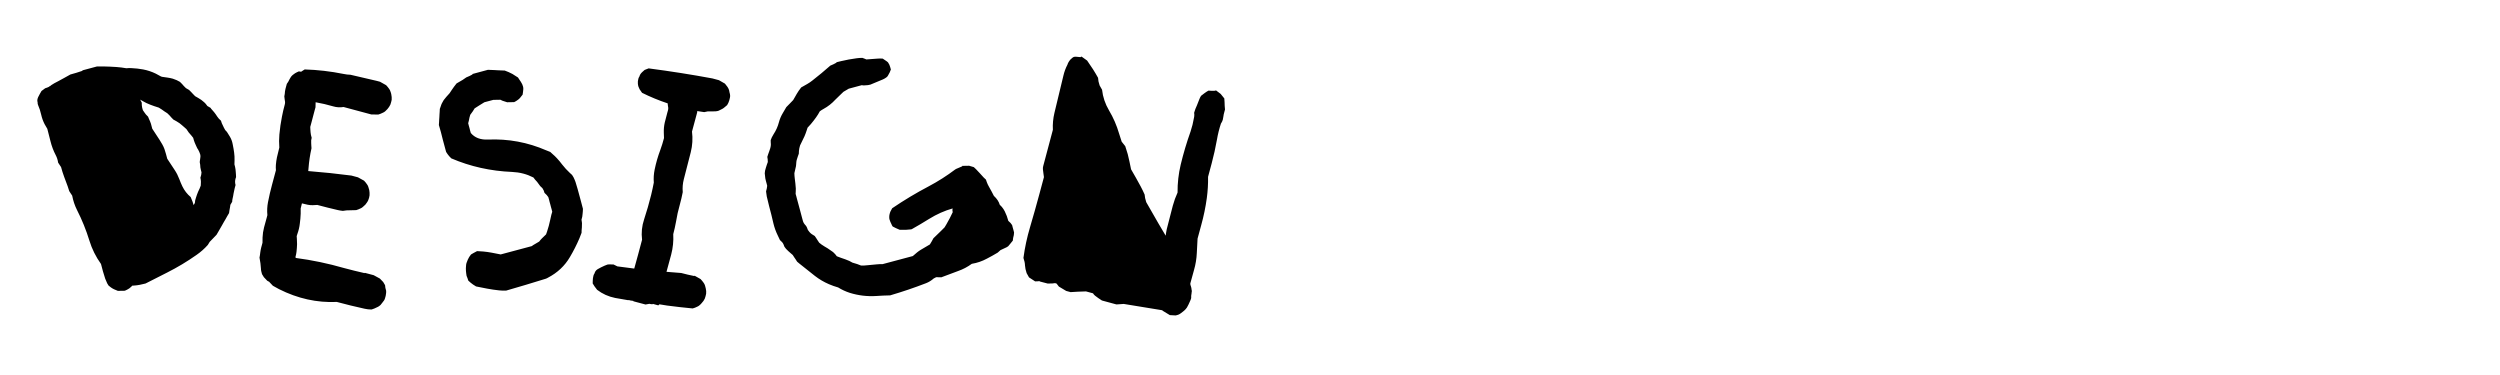 <?xml version="1.0" encoding="UTF-8"?> <svg xmlns="http://www.w3.org/2000/svg" xmlns:xlink="http://www.w3.org/1999/xlink" id="menuButton_Design" image-rendering="auto" version="1.1" x="0px" y="0px" width="2000" height="300"><g id="Scene-1f1r1" overflow="visible"><g><g id="Layer1_0_FILL1"><path fill="#000" stroke="none" d="M972.6,72.15 Q972.5,72.6 972.3,72.6 969.55,72.75 966.75,72.5 965.05,73.45 963.45,74.65 962.1,75.55 960.85,76.65 960.05,77.9 959.55,79.2 958.5,81.85 957.5,84.4 956.95,85.7 956.35,87.05 955.85,88.3 955.5,89.6 955.45,89.75 955.45,89.9 955.4,90 955.3,90.15 955.35,90.85 955.45,91.65 955.4,91.85 955.45,92.05 955.4,92.25 955.4,92.5 955.35,93 955.35,93.35 955.25,93.85 955.15,94.35 954.2,100 952.45,105.2 947.8,118.25 944.55,131.75 941.95,142.7 942.05,154.05 939.75,159.05 938.25,164.55 935.75,173.9 933.4,183.35 932.85,185.95 932.55,188.55 929.55,183.65 926.75,178.75 921.9,170.25 917,161.75 916.45,160.15 916.1,158.5 915.8,157.05 915.7,155.65 914.25,152.35 912.55,149.15 910.75,145.65 908.75,142.25 906.8,138.9 904.85,135.45 904.25,132.45 903.6,129.4 903,126.35 902.2,123.35 901.25,120.15 900.2,116.95 898.75,115.15 897.35,113.35 896.3,110.15 895.3,106.95 892.4,97 887.2,88.3 882.6,80.5 881.65,71.8 880.65,70.1 879.7,68.35 879.2,66.75 878.8,65.15 878.55,63.75 878.45,62.25 877.5,60.55 876.5,58.85 875.5,57.2 874.45,55.5 872.1,51.95 869.7,48.45 867.75,46.95 865.65,45.55 865.25,45.3 864.8,45.2 L864.8,45.35 Q864.7,45.65 864.55,45.65 864.5,45.65 864.4,45.7 862.7,45.6 861,45.4 859.95,45.3 859,45.55 858,46.05 857.25,46.8 L857.2,46.9 857.1,47 Q857,47 856.9,47.1 856.45,47.45 856.05,47.95 855.65,48.35 855.35,48.95 855.25,49.1 855.1,49.3 854.3,50.5 853.95,51.75 851.8,55.85 850.7,60.6 847.1,75.45 843.55,90.3 841.95,97.05 842.3,103.85 838.3,118.7 834.55,132.95 834.2,134.3 834.35,135.6 834.45,137.15 834.75,138.8 835.05,140.25 835.15,141.7 833.35,148.45 831.55,155.1 827.95,168.5 824,181.85 820.4,193.95 818.75,206.35 819.3,207.9 819.65,209.5 819.95,210.95 820,212.4 820.1,213.8 820.4,215.25 820.75,216.9 821.3,218.5 822.25,220.15 823.2,221.9 825.65,223.5 828.1,225.1 829.8,225.15 831.5,224.9 831.75,225.05 831.9,225.2 835.05,226.05 838.2,226.85 840.1,226.9 842,226.75 843,226.7 844.05,226.5 844.65,226.65 845.25,226.85 846.2,228.05 847.1,229.25 850.05,230.95 852.95,232.75 854.75,233.25 856.5,233.7 859.4,233.45 862.3,233.35 865.25,233.15 868.2,233.15 868.4,233.15 868.7,233.1 871.55,233.9 874.4,234.65 875.1,235.8 876.05,236.55 878.65,238.6 881.55,240.4 887.35,241.95 893.15,243.55 896.1,243.3 899,243.15 914.4,245.7 929.85,248.2 930,248.4 930.1,248.6 933,250.35 935.9,252.1 938.25,252.25 940.6,252.35 941.65,252.1 942.55,251.8 943.8,251.3 944.8,250.5 946.15,249.55 947.4,248.45 948.65,247.35 949.55,246 950.25,244.9 950.8,243.65 951.45,242.35 952,241 952.6,239.8 952.95,238.45 952.95,237.55 952.95,236.7 953.15,235.7 953.25,234.65 953.25,234.1 953.35,233.55 953.4,233.2 953.5,232.8 953.4,232.5 953.35,232.25 953.3,232.15 953.3,232 953.2,230.35 952.65,228.75 952.5,228.35 952.35,227.95 952.3,227.4 952.25,226.75 953.7,221.4 955.2,216.05 957.15,209.25 957.45,202.35 957.7,196.5 958.05,190.9 959.45,185.5 960.95,180.2 963.95,169.4 965.45,158.45 966.6,149.95 966.45,141.45 967.9,136.05 969.35,130.65 971.85,121.3 973.55,111.75 974.65,105.25 976.75,98.85 976.95,98.55 977.1,98.3 977.9,97.05 978.25,95.7 978.6,94.4 978.75,92.95 978.9,91.6 979.3,90.25 979.65,88.95 980,87.6 979.85,86.1 979.75,84.6 979.7,83.15 979.65,81.7 979.5,80.25 979.45,78.75 978,76.95 976.55,75.15 974.6,73.65 972.6,72.15 M165.9,84.8 Q165.3,83.95 164.6,83.1 163.85,82.2 162.9,81.45 162,80.6 161,79.9 159.85,79.1 158.55,78.35 157.35,77.6 156.1,76.95 155.2,76.15 154.4,75.2 153.7,74.4 152.95,73.65 152.2,72.75 151.25,71.95 150.05,71.2 148.75,70.5 147.9,69.7 147.05,68.8 146.4,67.95 145.65,67.2 144.85,66.35 143.95,65.5 142.65,64.8 141.4,64.15 139.85,63.45 138.25,62.95 136.1,62.35 133.85,62.05 131.7,61.75 129.6,61.45 129.2,61.4 128.75,61.15 126.75,59.95 124.6,58.9 119.75,56.55 114.5,55.55 109.9,54.7 105.2,54.5 103.2,54.35 101.1,54.6 97.15,53.9 93.05,53.6 87.8,53.25 82.6,53.15 80.15,53.25 77.65,53.15 71.75,54.75 65.9,56.3 66,56.65 65.95,56.65 61.2,58.3 56.3,59.6 53.85,60.9 51.45,62.3 49,63.65 46.5,65 45,65.75 43.45,66.6 42.25,67.2 41.1,68.05 40.4,68.55 39.8,69.1 39.5,69.05 39.25,69.05 39.35,69.35 39.25,69.4 37.75,70.15 36.15,70.6 34.7,71.7 33.2,72.8 32.55,74.05 31.8,75.25 31.05,76.5 30.5,77.75 30,78.9 29.85,80.05 29.85,81 30.1,82 30.05,83.05 30.4,83.9 32.05,87.65 32.95,91.75 33.85,95.75 35.7,99.35 36.65,101.2 37.85,103.05 39.15,107.95 40.35,112.85 41.8,118.8 44.6,124.15 46.05,126.9 46.5,130.1 47.1,131 47.65,131.85 48.3,132.8 48.85,133.65 49.9,137.6 51.3,141.4 52.65,145.3 54.15,149.05 54.85,150.95 55.4,152.9 56,153.8 56.55,154.7 57.15,155.6 57.75,156.5 58.9,162.6 61.6,168 67.6,179.75 71.55,192.6 74.6,202.5 80.8,211.2 81.6,214.15 82.35,217.05 83.15,220 84.15,222.9 84.85,224.8 85.75,226.65 86.2,227.55 86.85,228.45 87.8,229.25 88.75,229.95 89.85,230.75 91.2,231.4 92.75,232.1 94.3,232.7 97.1,232.7 99.85,232.6 101.7,231.85 103.45,230.7 104.4,230 105.25,229.15 105.5,228.85 105.7,228.55 106.4,228.5 107.2,228.45 109.5,228.3 111.85,227.85 114.2,227.4 116.45,226.8 125.1,222.35 133.7,218.05 146,211.85 157.2,203.95 162.25,200.45 166.25,195.95 167,194.7 167.75,193.5 169.1,192.05 170.5,190.65 171.8,189.2 173.2,187.85 173.9,186.6 174.7,185.3 176.05,182.9 177.55,180.35 178.2,179.15 178.95,177.85 179.7,176.6 180.4,175.4 181.05,174.15 181.8,172.9 182.55,171.65 183.25,170.45 183.3,169.35 183.55,168.35 183.75,167.15 184,165.9 184.2,164.9 184.3,163.85 185,162.6 185.75,161.4 185.75,160.3 186,159.2 186.25,158.1 186.5,156.9 186.7,155.85 186.85,154.8 187.15,153.65 187.35,152.45 187.6,151.4 187.8,150.4 188.05,149.25 188.45,148 188.15,147.05 188.1,146.05 188,144.95 188.2,143.95 188.4,142.8 188.85,141.7 188.9,140.55 188.75,139.5 188.65,138.55 188.6,137.5 188.5,136.5 188.4,135.4 188.35,134.45 188.05,133.45 187.8,132.5 187.55,131.5 187.7,128.35 187.6,125.15 187.4,122.1 186.85,119.05 186.45,117.1 186.1,115.1 185.5,111.95 183.9,109.3 182.9,107.55 181.75,105.85 181.05,104.85 180.2,104.1 179.6,103.2 179.15,102.2 178.7,101.3 178.3,100.4 177.9,99.45 177.4,98.5 177.05,97.6 176.8,96.6 175.85,95.8 175.05,94.9 174.35,94.05 173.75,93.2 173.15,92.3 172.55,91.4 172,90.5 171.3,89.75 170.45,88.85 169.7,87.9 168.95,87.15 168.4,86.25 167.1,85.5 165.9,84.8 M117.05,82.4 Q118.6,83.15 120.2,83.75 121.75,84.35 123.35,84.9 125.2,85.6 127.05,86.1 128.3,86.8 129.5,87.65 130.5,88.35 131.45,89.05 132.6,89.85 133.85,90.6 134.75,91.4 135.6,92.3 136.3,93.1 137,93.9 137.75,94.75 138.7,95.65 139.95,96.3 141.15,97 142.4,97.75 143.6,98.55 144.6,99.25 145.5,100.1 146.4,100.85 147.35,101.7 148.25,102.45 149.15,103.3 149.8,104.2 150.35,105.05 150.9,106 151.65,106.75 152.5,107.65 153.2,108.55 153.95,109.35 154.55,110.25 154.85,111.25 155.1,112.2 155.35,113.15 155.75,114.05 156.15,115.1 156.6,116 157,116.9 157.45,117.85 157.85,118.8 158.5,119.65 159.05,120.6 159.45,121.55 159.85,122.45 160.15,123.45 160.4,124.45 160.35,125.35 160.3,126.5 160.05,127.75 159.8,128.8 159.8,129.8 160.05,130.8 160.15,131.8 160.25,132.85 160.3,133.95 160.4,134.9 160.7,135.9 160.95,136.9 161.2,137.85 161.15,138.95 160.95,139.95 160.7,141.15 160.3,142.25 160.6,143.25 160.65,144.25 160.8,145.3 160.7,146.35 160.6,147.45 160.6,148.5 160.2,149.65 159.7,150.8 159.05,152.05 158.5,153.35 157.95,154.45 157.6,155.65 157.15,156.75 156.85,157.9 156.4,159.1 156.15,160.25 155.95,161.25 155.9,162.35 155.35,163.25 154.9,164.1 154.55,162.8 154.1,161.5 153.4,159.55 152.55,157.65 148.3,154.05 145.9,149.1 144.55,146.25 143.45,143.3 142,139.4 139.7,135.95 136.8,131.45 133.8,127 133.3,125 132.75,123.1 132.25,121.1 131.55,119.2 130.85,117.3 129.85,115.55 127.7,111.8 125.3,108.3 123.55,105.65 121.8,102.95 121.25,100.95 120.75,99 120.45,98 120.05,97.1 119.6,96.2 119.2,95.2 118.75,94.3 118.45,93.35 117.6,92.5 116.75,91.6 116.15,90.8 115.5,89.9 114.9,89 114.3,88.15 114.05,87.2 113.75,86.2 113.5,85.2 113.45,84.25 113.35,83.15 113.4,82.1 112.8,81.2 112.4,80.2 112.25,79.95 112.15,79.7 113.35,80.4 114.55,81.05 115.75,81.8 117.05,82.4 M274.85,59.15 Q259.25,56 243.75,55.55 242.45,56.3 241.3,57.1 241.1,57.2 240.95,57.4 240.05,57.3 239.1,57.1 237.5,57.75 236.05,58.6 235.05,59.2 234.15,60 233.2,60.8 232.6,61.75 232.05,62.6 231.6,63.45 231.15,64.45 230.6,65.4 230,66.25 229.45,67.1 228.9,69.1 228.4,71 228.15,72 228,73 227.9,74.05 227.8,75.15 227.7,76.15 227.45,77.1 227.5,78.2 227.7,79.2 227.95,80.4 228.05,81.55 228.1,82.5 227.85,83.5 226.5,88.4 225.55,93.35 224.15,100.4 223.5,107.6 223.05,112.85 223.45,118.05 222.4,121.95 221.55,125.9 220.95,128.8 220.7,131.95 220.55,134.05 220.75,136.15 219.15,142.05 217.6,147.9 215.75,154.75 214.4,161.7 213.4,166.9 213.9,172.1 213.65,173.1 213.4,174.05 212.3,178 211.25,181.9 210.2,185.9 210.05,189.95 209.95,192.05 210,194.2 209.5,196.2 208.95,198.1 208.45,200.1 208.2,202.1 208,203.1 207.95,204.1 207.85,205.15 207.6,206.1 208,208.3 208.35,210.6 208.6,212.7 208.75,214.85 208.75,215.9 209,216.95 209.3,218.1 209.6,219.3 210.35,220.5 211.1,221.75 212.45,223.15 213.8,224.6 214.65,225.05 215.45,225.5 215.55,225.6 215.6,225.75 217,227.25 218.3,228.6 220.75,229.9 223.2,231.3 245.7,242.65 269.45,241.55 280.55,244.55 291.75,247 294.35,247.6 297.25,247.6 298.35,247.25 299.5,246.8 301.05,246.2 302.5,245.4 303.6,244.75 304.45,243.95 305.05,243.1 305.75,242.3 306.55,241.35 307.2,240.4 307.75,239.6 308,238.65 308.3,237.65 308.55,236.7 308.8,235.7 308.85,234.7 309,233.65 308.9,232.55 308.55,231.45 308.3,230.25 308.1,229.2 308.05,228.15 307.3,226.9 306.55,225.6 305.2,224.25 303.9,222.85 301.35,221.45 298.95,220.15 295.4,219.2 291.8,218.25 291.7,218.55 291.65,218.5 283.45,216.65 275.3,214.45 256.05,208.9 236.55,206.35 236.45,205.85 236.4,205.45 236.95,203.55 237.2,201.5 237.55,198.4 237.65,195.3 237.6,193.2 237.5,191.05 237.4,190 237.35,188.9 237.65,187.9 237.95,187 239.4,183 239.85,178.95 240.4,175 240.55,170.95 240.65,168.8 240.55,166.7 241.05,164.7 241.55,162.7 243.9,163.25 246.2,163.8 248.25,164.2 250.2,164.15 252.05,164.1 253.85,163.95 262,166.15 270.25,168.05 272.2,168.5 274.3,168.7 275.75,168.45 277.25,168.3 281.05,168.1 284.95,168.1 286.8,167.55 288.6,166.65 289.65,166.2 290.5,165.35 291.5,164.55 292.3,163.7 292.95,162.85 293.55,162 294.2,161.1 294.6,160.15 295,159.2 295.25,158.25 295.55,157.2 295.65,156.25 295.75,155.25 295.65,154.15 295.6,153.05 295.4,152.05 295.15,150.9 294.7,149.65 294.4,148.55 293.7,147.6 292.6,145.95 291.25,144.55 288.8,143.25 286.35,141.85 283.7,141.15 281.1,140.45 264.35,138.25 246.6,136.85 246.75,135.75 246.8,134.7 247.4,126.55 249.2,118.6 249.15,117.55 249.05,116.5 249.05,115.4 248.95,114.35 248.9,113.3 248.95,112.2 249.1,111.25 249.35,110.25 248.95,109.1 248.75,107.95 248.5,106.85 248.45,105.8 248.4,104.8 248.3,103.65 248.25,102.6 248.2,101.55 248.7,99.55 249.25,97.65 250.05,94.75 250.8,91.75 251.35,89.8 251.85,87.8 252.1,86.85 252.4,85.85 252.45,83.8 252.5,81.8 259.65,83.05 266.6,85.1 270.65,86.3 274.85,85.6 285.95,88.6 297,91.55 299.85,91.55 302.6,91.65 304.5,91.1 306.25,90.2 307.35,89.75 308.2,89 309.15,88.1 309.95,87.25 310.65,86.45 311.25,85.55 311.85,84.65 312.3,83.7 312.65,82.8 312.9,81.75 313.15,80.8 313.35,79.85 313.45,78.8 313.35,77.7 313.25,76.65 313.05,75.6 312.85,74.4 312.4,73.3 312.05,72.1 311.35,71.15 310.25,69.55 308.9,68.15 306.45,66.8 304,65.4 302.7,65.05 301.4,64.7 290.85,62.25 280.35,59.8 277.6,59.75 274.85,59.15 M411.95,60.45 Q411.05,59.75 410,59.2 408.5,58.35 406.95,57.7 405.4,57.1 403.8,56.45 401.4,56.4 398.9,56.25 397.1,56.15 395.3,56.05 392.8,55.9 390.35,55.85 384.15,57.5 377.95,59.2 378.05,59.5 378,59.55 375.65,60.9 373.05,61.9 371.65,62.95 370.15,63.9 367.75,65.4 365.25,66.75 364.25,68.1 363.2,69.4 362.15,70.75 361.25,72.2 360.45,73.3 359.7,74.55 358.35,76 357.05,77.5 355.95,78.7 354.95,80.1 354.15,81.3 353.55,82.6 353,83.65 352.65,84.9 352.25,86 351.85,87.15 351.8,88.2 351.75,89.3 351.65,90.35 351.6,91.45 351.6,92.5 351.5,93.55 351.4,94.65 351.35,95.7 351.3,96.75 351.25,97.8 351.15,98.9 351.1,100 351.95,102.9 352.75,105.8 353.55,108.8 354.25,111.75 354.8,113.65 355.3,115.65 355.85,117.65 356.35,119.55 356.6,120.55 356.9,121.55 357.45,122.4 358.05,123.3 358.6,124.15 359.35,124.95 360.15,125.85 361.05,126.7 383.9,136.5 409.7,137.55 418.9,137.95 426.75,142 427.35,142.85 428.05,143.7 428.8,144.55 429.65,145.45 430.35,146.3 430.9,147.15 431.55,148.05 432.2,148.9 433,149.75 433.9,150.5 434.5,151.5 435,152.45 435.35,153.3 435.6,154.3 436.55,155.1 437.35,156 438.05,156.75 438.65,157.7 438.9,158.65 439.2,159.6 439.45,160.6 439.7,161.6 439.95,162.55 440.25,163.55 440.5,164.55 440.75,165.5 441,166.45 441.3,167.45 441.55,168.45 441.8,169.4 441.4,170.6 441.1,171.75 440.55,174 440.1,176.2 439.65,178.4 439.05,180.6 438.4,182.9 437.65,185.25 437.25,186.4 436.85,187.5 435.15,189.1 433.55,190.7 432.4,191.85 431.35,193.25 428.95,194.55 426.6,196.05 425.9,196.4 425.4,196.9 413,200.25 400.55,203.55 396.9,202.8 393.1,202.1 389.85,201.5 386.55,201.2 384.15,201 381.65,200.9 380.1,201.7 378.65,202.5 377.65,203.1 376.8,203.6 376,204.55 375.35,205.6 374.8,206.65 374.25,207.7 373.7,209 373.2,210.4 372.9,211.35 372.85,212.4 372.75,213.45 372.7,214.55 372.65,215.6 372.75,216.65 372.85,217.65 372.95,218.6 373,219.65 373.25,220.65 373.55,221.65 374,222.55 374.4,223.55 374.65,224.5 375.6,225.3 376.5,226.15 377.4,226.9 378.4,227.6 379.55,228.45 380.85,229.15 385.3,230.05 389.7,230.9 394.5,231.8 399.25,232.3 402.05,232.6 404.85,232.5 420.7,227.95 436.55,223 437.5,222.7 438.45,222.1 449.75,216.2 455.9,205.7 460.2,198.45 463.5,190.75 464.45,188.6 465.25,186.25 465.2,185.2 465.3,184.15 465.4,183 465.5,182 465.5,180.95 465.55,179.8 465.65,178.75 465.5,177.75 465.45,176.75 465.2,175.75 465.55,174.6 465.8,173.4 466,172.35 466.05,171.3 466.15,170.3 466.25,169.2 466.25,168.1 466.35,167.05 465.6,164.15 464.8,161.15 463.45,156.25 462.15,151.4 461.35,148.45 460.4,145.55 459.7,143.6 458.8,141.8 458.3,140.9 457.65,139.95 456.8,139.2 455.85,138.3 452.55,135.25 449.75,131.65 447.75,128.95 445.5,126.55 443.85,124.75 442,123.2 441.05,122.35 440.2,121.55 438.6,120.95 437.05,120.3 414.75,110.6 390.35,111.65 381.35,112.05 376.65,106.4 376.4,105.45 376.1,104.5 375.85,103.5 375.6,102.5 375.35,101.55 375.05,100.55 374.8,99.55 374.55,98.6 374.9,97.45 375.15,96.2 375.4,95.2 375.55,94.15 375.85,93 376.2,91.85 377.25,90.5 378.2,89.1 379.05,87.95 379.7,86.7 381.55,85.5 383.3,84.4 385.4,83.1 387.5,81.8 391.1,80.85 394.65,79.9 397.5,79.85 400.3,79.8 401.1,80.25 402,80.6 403.85,81.3 405.7,81.8 408.5,81.75 411.3,81.7 412.85,81 414.2,79.95 415.2,79.3 416,78.35 417.05,77.05 418.1,75.7 418.15,74.7 418.4,73.65 418.6,72.4 418.65,71.25 418.7,70.3 418.45,69.3 418.2,68.35 417.8,67.45 417.3,66.45 416.75,65.55 416.15,64.7 415.6,63.85 415,62.9 414.4,62 413.15,61.35 411.95,60.45 M640.95,69.95 Q639.95,71.3 638.95,72.65 638.1,73.85 637.4,75.1 636.75,76.3 636,77.55 635.25,78.8 634.55,80.05 633.2,81.45 631.85,82.85 630.45,84.3 629.05,85.7 627.65,88.25 626.15,90.65 624.15,94 623.15,97.75 621.8,102.95 618.85,107.4 618.1,108.6 617.45,109.9 617,111 616.55,112.15 616.5,113.2 616.6,114.25 616.75,115.3 616.65,116.2 616.55,117.4 616.2,118.6 615.8,119.7 615.45,120.85 615,122.05 614.6,123.2 614.2,124.3 613.85,125.5 614.1,126.5 614.15,127.45 614.3,128.45 614.25,129.6 613.85,130.75 613.45,131.85 613.05,133.05 612.7,134.2 612.3,135.35 612.05,136.55 611.85,137.6 611.8,138.65 611.95,140.65 612.25,142.7 612.45,143.7 612.7,144.65 613,145.65 613.25,146.65 613.5,147.6 613.75,148.6 613.7,149.7 613.45,150.7 613.2,151.85 612.85,153.1 613.05,155.05 613.4,157.1 614.25,161.05 615.3,164.95 617.15,171.75 618.75,178.8 619.95,183.8 622.2,188.35 623.15,190.15 623.95,192.05 624.9,192.85 625.7,193.75 626.4,194.55 626.8,195.5 627.25,196.4 627.55,197.4 628.1,198.3 628.8,199.05 629.6,200 630.55,200.8 631.45,201.6 632.35,202.4 633.25,203.2 634.2,204 634.8,204.9 635.35,205.8 635.95,206.65 636.55,207.55 637.15,208.45 637.7,209.35 638.6,210.15 639.55,210.9 645.7,215.85 651.95,220.75 657.1,224.75 663.15,227.35 666.75,228.9 670.5,229.95 674.85,232.65 679.75,234.25 690.15,237.5 701,236.8 706.55,236.4 712.1,236.3 726.75,232 740.85,226.55 744.1,225.3 747,222.75 747.95,222.25 748.95,221.75 751.05,221.9 753.05,221.85 759.7,219.3 766.4,216.85 772.3,214.8 777.45,211.05 783.85,210 789.55,206.9 793.9,204.65 798.15,202.1 799.25,201.05 800.4,200.1 802.9,199.05 805.3,197.8 806,197.45 806.55,197 807.35,196.1 808.1,195.15 809.2,193.8 810.25,192.5 810.35,191.45 810.5,190.4 810.75,189.25 811.05,188.1 811.2,187 811.25,185.95 811,185 810.75,184 810.5,183.05 810.2,182.05 809.95,181.05 809.7,180.1 809.1,179.15 808.45,178.4 807.6,177.5 806.65,176.7 806.15,174.7 805.45,172.85 805.1,171.85 804.6,170.9 804.2,170 803.8,169.05 803.35,168.1 802.75,167.25 802.2,166.35 801.5,165.55 800.65,164.65 799.8,163.8 799.5,162.8 799.1,161.95 798.65,161 798.05,160.1 797.45,159.2 796.75,158.4 795.95,157.5 795.1,156.7 794.2,154.8 793.2,153.05 792.2,151.15 791.15,149.35 790.1,147.55 789.4,145.6 789,144.65 788.75,143.7 787.85,142.85 786.95,142 785.4,140.4 783.95,138.7 782.4,136.95 780.85,135.4 780.05,134.5 779.05,133.7 777.2,133.15 775.3,132.6 772.5,132.65 769.75,132.7 769.8,133 769.8,133.05 767.9,133.9 766.05,134.65 765.05,135 764.2,135.55 754.15,143.15 743,149.05 727.85,157 713.75,166.6 713,167.85 712.4,169.1 711.9,170.25 711.65,171.4 711.4,172.45 711.4,173.5 711.35,174.6 711.6,175.55 711.85,176.55 712.3,177.5 712.7,178.4 713.15,179.3 713.5,180.3 714.15,181.2 715.35,181.9 716.7,182.5 718.2,183.2 719.8,183.85 722.2,183.9 724.7,183.85 726.7,183.7 728.75,183.5 729.1,183.45 729.4,183.35 736.45,179.4 743.25,175.15 752.45,169.45 762.1,166.75 761.95,167.25 761.95,167.8 761.9,168.7 762.2,169.7 761.05,172.1 759.85,174.5 759.25,175.75 758.5,176.95 757.75,178.25 757.1,179.5 756.35,180.7 755.65,181.9 754.25,183.4 752.8,184.75 751.2,186.3 749.55,187.9 748.1,189.25 746.75,190.6 746.05,191.9 745.35,193.15 744.55,194.35 743.9,195.55 740.25,197.6 736.7,199.8 735.1,200.75 733.7,201.9 731.95,203.3 730.25,204.85 718.15,208.1 706.1,211.3 703.65,211.25 701.25,211.5 697.55,211.9 693.85,212.2 691.35,212.5 688.9,212.45 687.35,211.8 685.75,211.25 683.85,210.65 681.95,210.1 680.75,209.4 679.45,208.75 677.95,208.05 676.35,207.5 674.5,206.8 672.6,206.2 671,205.7 669.45,205 668.85,204.15 668.15,203.35 667.35,202.45 666.45,201.65 664.3,200.1 662.1,198.65 660.9,197.9 659.65,197.2 658.4,196.45 657.25,195.65 656.25,194.95 655.35,194.15 654.7,193.25 654.15,192.35 653.6,191.45 653,190.55 652.35,189.65 651.8,188.8 650.55,188.1 649.4,187.3 648.35,186.55 647.6,185.65 646.9,184.85 646.3,183.95 646,183 645.6,182.1 645.2,181.1 644.5,180.3 643.65,179.45 643.05,178.45 642.55,177.6 642.3,176.65 642,175.7 641.75,174.65 641,171.75 640.2,168.8 639.65,166.85 639.15,164.9 638.35,161.95 637.55,159 637.3,158.05 637.05,157.05 636.75,156.05 636.5,155.1 636.5,154.1 636.6,152.95 636.65,151.9 636.65,150.85 636.55,148.8 636.3,146.8 636.15,144.7 635.8,142.65 635.7,141.65 635.6,140.7 635.5,139.65 635.5,138.55 636,136.35 636.5,134.15 636.85,133 636.9,131.8 637,130.85 637.05,129.9 637.1,128.7 637.5,127.55 637.85,126.4 638.25,125.2 638.65,124.1 639.05,122.95 639.1,121.8 639.15,120.8 639.25,119.75 639.45,118.65 639.65,117.5 640.05,116.35 641.9,112.65 643.6,109 644.15,107.95 644.5,106.75 644.9,105.6 645.3,104.45 645.7,103.3 646.05,102.15 647.45,100.7 648.7,99.25 650.9,96.65 652.85,93.9 653.7,92.8 654.45,91.5 655.15,90.25 655.85,89.05 657.3,87.95 658.9,87.1 664.2,84.2 668.25,79.75 670,77.9 671.9,76.2 673.4,74.85 674.75,73.45 676.9,72.2 679,70.95 684.2,69.55 689.4,68.15 690.2,68.3 690.95,68.35 692.65,68.3 694.35,68.1 695.35,67.95 696.3,67.7 701.35,65.65 706.4,63.5 707.95,62.8 709.25,61.8 710,61.25 710.45,60.35 711.2,59.15 711.8,57.85 712.25,56.75 712.7,55.6 712.45,54.65 712.15,53.65 711.9,52.65 711.5,51.8 711.05,50.85 710.4,49.9 709.55,49.1 708.5,48.45 707.4,47.6 706.2,46.9 704,46.7 701.95,46.9 698.9,47.1 695.8,47.35 694.45,47.55 693,47.55 692.65,47.35 692.2,47.15 691.05,46.7 689.9,46.3 687.4,46.3 685.05,46.65 679,47.45 673.1,48.85 671.05,49.25 669.15,49.8 669.25,50.1 669.15,50.15 666.8,51.5 664.25,52.5 657.25,58.7 649.85,64.45 647.9,66 645.8,67.2 643.4,68.6 640.95,69.95 M575.15,64.15 Q572.55,63.45 569.95,62.75 545.2,58.15 518.9,54.7 517.3,55.3 515.7,55.95 514.85,56.7 513.9,57.55 513,58.35 512.35,59.3 511.8,60.15 511.55,61.15 510.95,62 510.7,62.95 510.45,64 510.3,65.05 510.2,66 510.3,66.95 510.4,68.15 510.75,69.3 511.15,70.4 511.7,71.45 512.6,72.95 513.65,74.25 523.6,79.2 534.15,82.7 534.2,83.3 534.25,83.95 534.5,85.15 534.6,86.25 534.65,87.2 534.4,88.2 534.1,89.2 533.85,90.15 532.8,94.1 531.8,98.05 530.9,102.05 531.05,106.15 531.1,108.35 531.2,110.45 529.95,115.35 528.2,120.1 525.35,127.65 523.7,135.75 522.65,140.85 523.05,146.05 522.1,151.05 520.9,156 518.45,165.9 515.3,175.45 512.6,183.45 513.65,191.8 512,197.7 510.5,203.6 509,209.25 507.4,214.85 500.6,214.05 493.9,213.1 492.35,212.35 490.85,211.6 489.15,211.5 487.4,211.5 486.6,211.5 485.95,211.65 484.75,212.1 483.65,212.55 480.8,213.8 478.1,215.35 477.05,216 476.4,216.95 475.9,217.7 475.6,218.75 475,219.6 474.75,220.55 474.5,221.55 474.35,222.6 474.3,223.6 474.2,224.6 474.1,225.7 474.15,226.75 474.9,227.95 475.65,229.15 476.65,230.55 477.7,231.85 484.1,236.75 492.1,238.35 497.4,239.35 502.75,240.2 502.8,240.1 502.85,240 503.6,240.2 504.4,240.4 505.45,240.6 506.55,240.7 506.65,240.9 506.8,241.05 511.55,242.3 516.4,243.6 516.45,243.65 516.5,243.6 518,243.4 519.5,243.05 520.8,243.4 522.05,243.4 522.15,243.4 522.25,243.1 524.45,243.7 526.65,244.3 527.1,243.85 527.55,243.45 530.65,244.05 533.75,244.45 543.95,245.8 554.15,246.75 556.05,246.25 557.8,245.35 558.9,244.9 559.75,244.1 560.75,243.25 561.45,242.35 562.2,241.6 562.8,240.7 563.4,239.75 563.85,238.85 564.2,237.95 564.45,236.95 564.75,235.95 564.9,235 564.95,233.9 564.95,232.85 564.85,231.8 564.6,230.7 564.4,229.6 564,228.4 563.65,227.25 562.95,226.3 561.8,224.65 560.45,223.25 558,221.9 555.55,220.5 L555.5,220.85 Q550.2,219.8 545,218.4 539.1,217.95 533.2,217.45 535.15,210.6 536.95,203.65 539.05,195.6 538.6,187.3 539.9,182.45 540.8,177.45 541.9,170.5 543.9,163.55 545.25,158.65 546.2,153.7 545.75,148.45 547.05,143.4 549.9,132.5 552.6,121.8 554.65,113.65 553.6,105.25 554.15,103.3 554.65,101.35 555.45,98.45 556.25,95.45 556.75,93.5 557.3,91.55 557.55,90.55 557.8,89.6 557.75,89.15 557.75,88.85 560.5,89.3 563.35,89.7 564.85,89.35 566.3,89.1 569.45,89.2 572.55,89.05 573.75,88.95 574.85,88.6 576.4,87.9 577.85,87.1 578.95,86.5 579.8,85.7 580.75,84.85 581.7,84.1 582.25,83.25 582.7,82.25 583.1,81.3 583.4,80.35 583.65,79.35 583.9,78.35 584.15,77.4 584.1,76.45 584.05,75.25 583.65,74.1 583.55,73.05 583.25,72.1 582.8,70.75 582,69.55 581,68.2 579.95,66.9 577.55,65.5 575.15,64.15Z"></path></g></g></g></svg> 